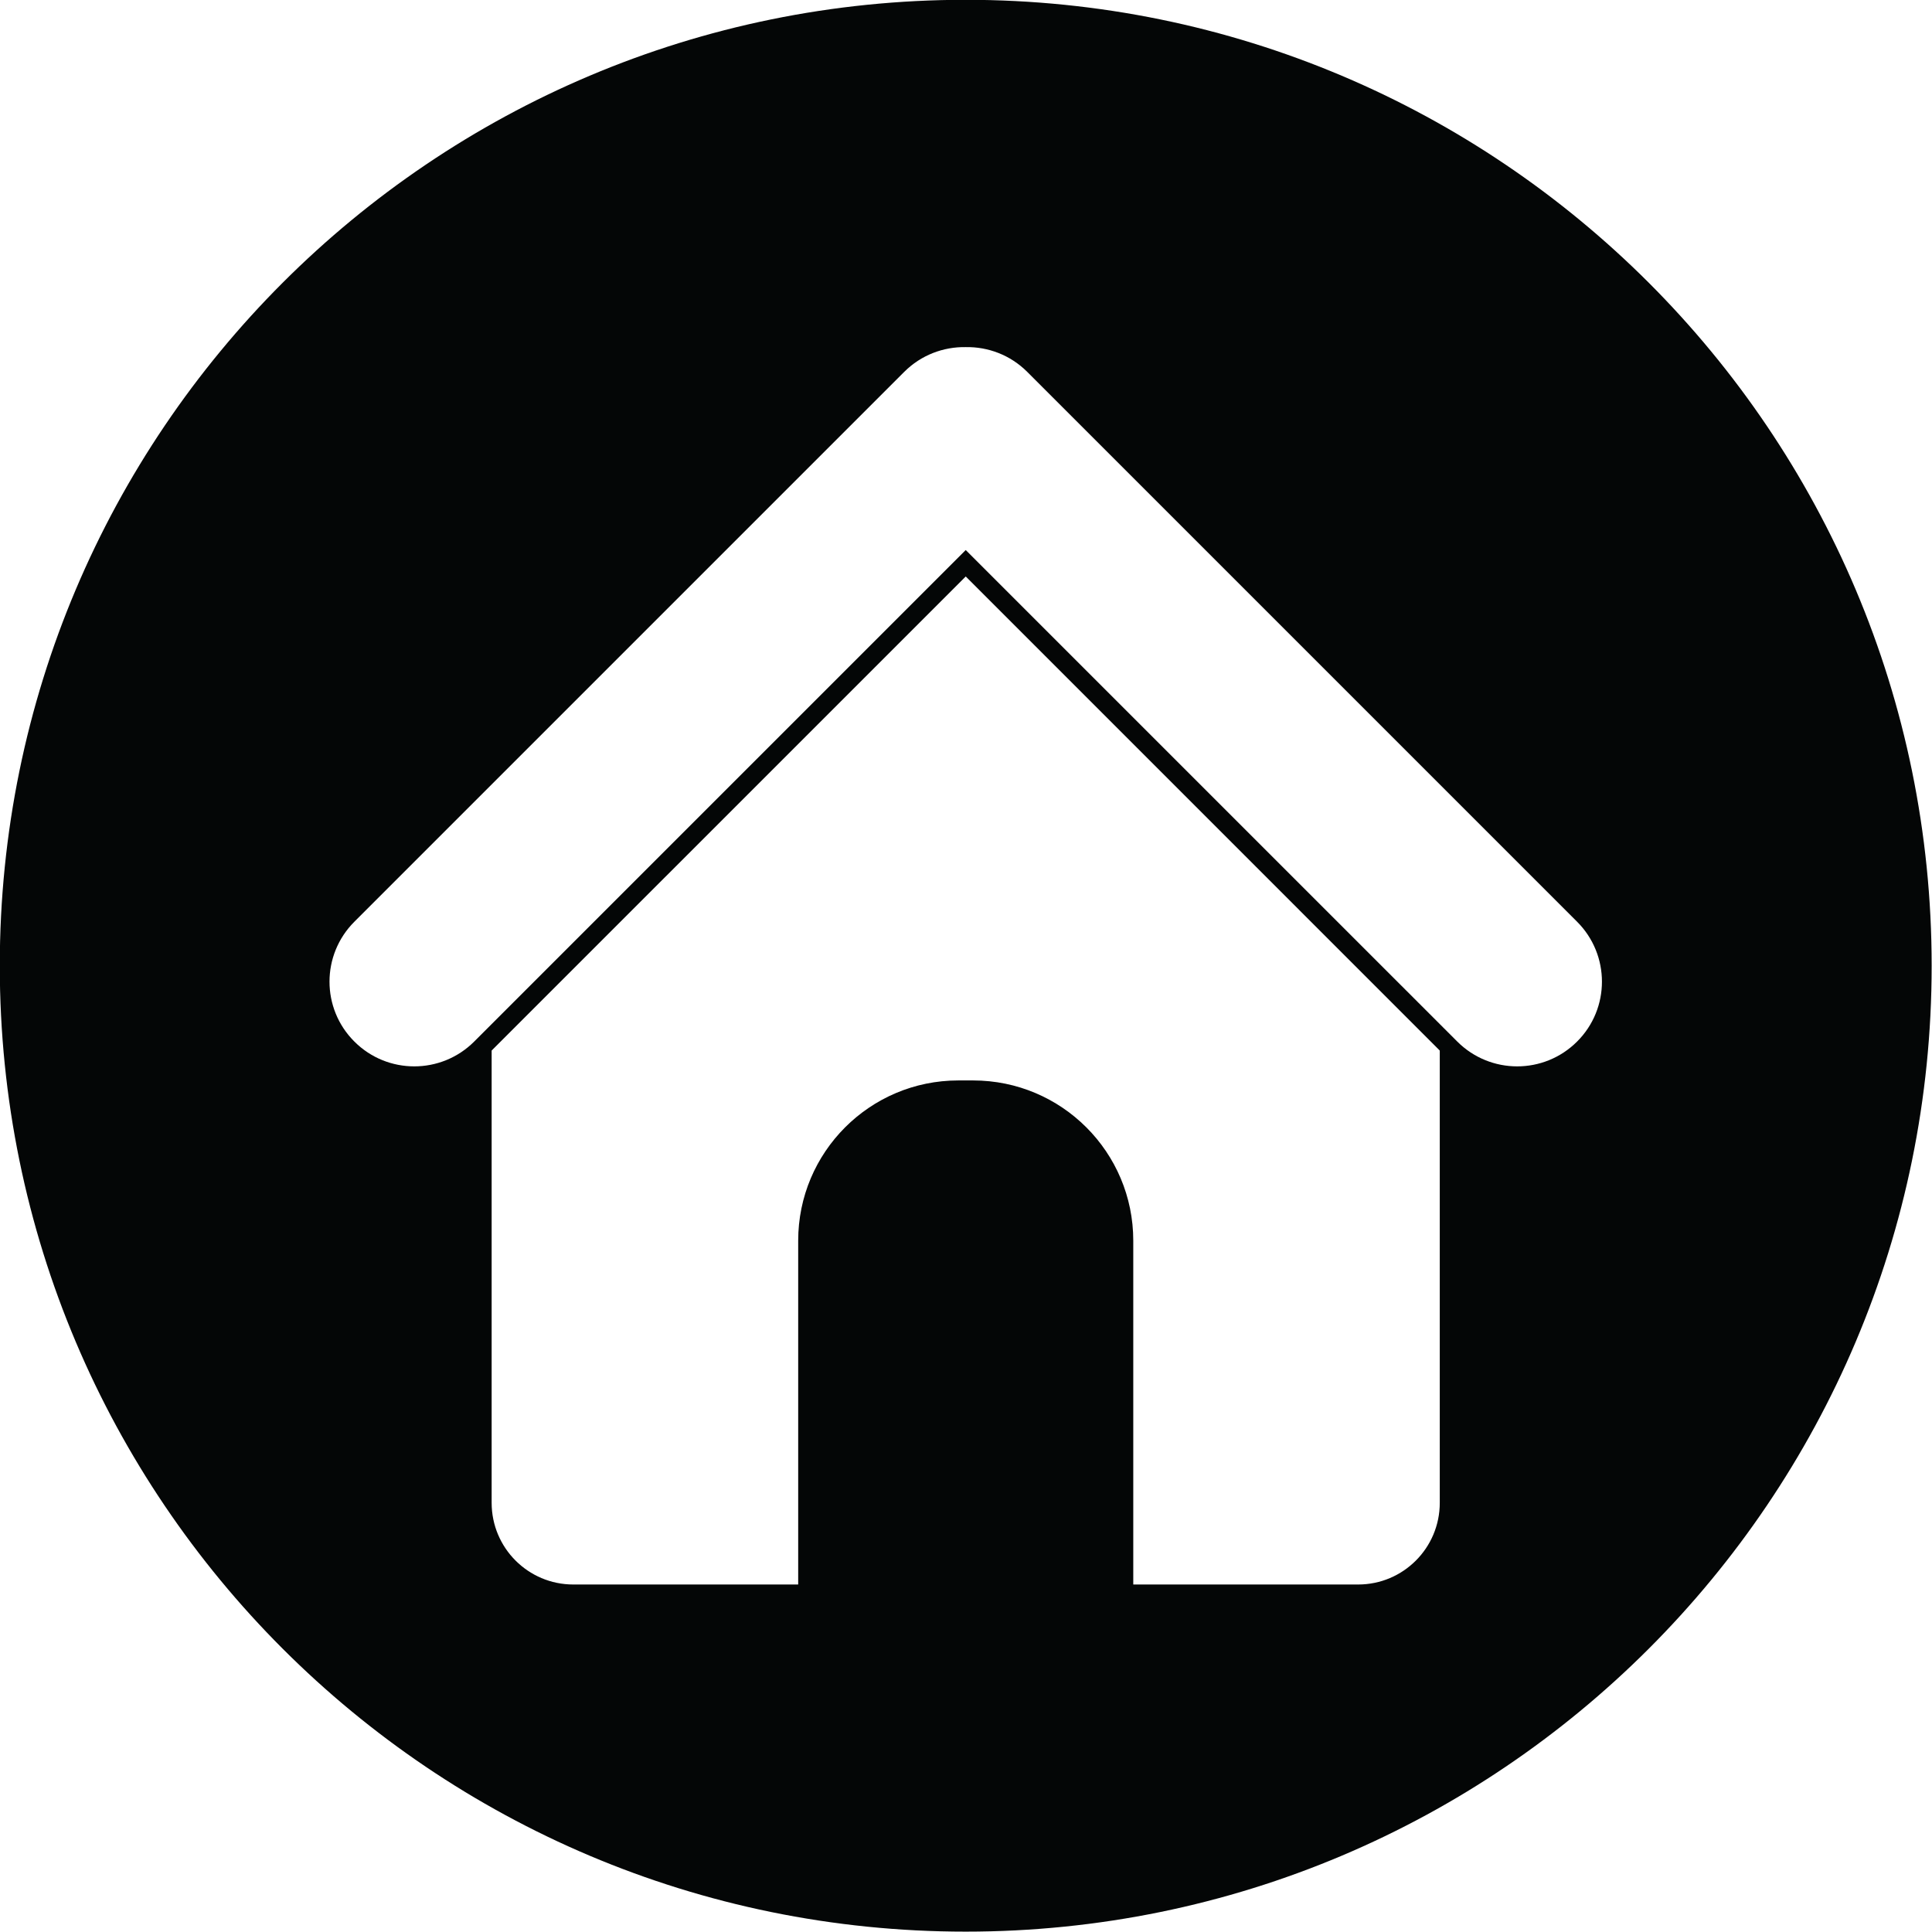 <?xml version="1.0" encoding="UTF-8" standalone="no"?><svg xmlns="http://www.w3.org/2000/svg" xmlns:xlink="http://www.w3.org/1999/xlink" fill="#000000" height="347.7" preserveAspectRatio="xMidYMid meet" version="1" viewBox="38.8 38.8 347.7 347.7" width="347.7" zoomAndPan="magnify"><g id="change1_1"><path d="M 322.629 226.246 C 316.676 232.203 307.02 232.203 301.062 226.246 L 212.602 137.789 L 124.141 226.246 C 118.184 232.203 108.523 232.203 102.574 226.246 C 96.609 220.301 96.609 210.645 102.574 204.684 L 201.535 105.723 C 204.586 102.676 208.605 101.199 212.602 101.27 C 216.598 101.199 220.617 102.676 223.668 105.723 L 322.629 204.684 C 328.59 210.645 328.59 220.301 322.629 226.246 Z M 297.914 309.258 C 297.914 317.379 291.34 323.961 283.223 323.961 L 242.754 323.961 L 242.754 262.086 C 242.754 246.156 229.852 233.246 213.918 233.246 L 211.273 233.246 C 195.348 233.246 182.449 246.156 182.449 262.086 L 182.449 323.961 L 141.977 323.961 C 133.855 323.961 127.281 317.379 127.281 309.258 L 127.281 227.867 L 212.602 142.547 L 297.914 227.867 Z M 212.602 38.766 C 116.586 38.766 38.762 116.59 38.762 212.602 C 38.762 308.609 116.586 386.434 212.602 386.434 C 308.613 386.434 386.438 308.609 386.438 212.602 C 386.438 116.59 308.613 38.766 212.602 38.766" fill="#040606"/></g></svg>